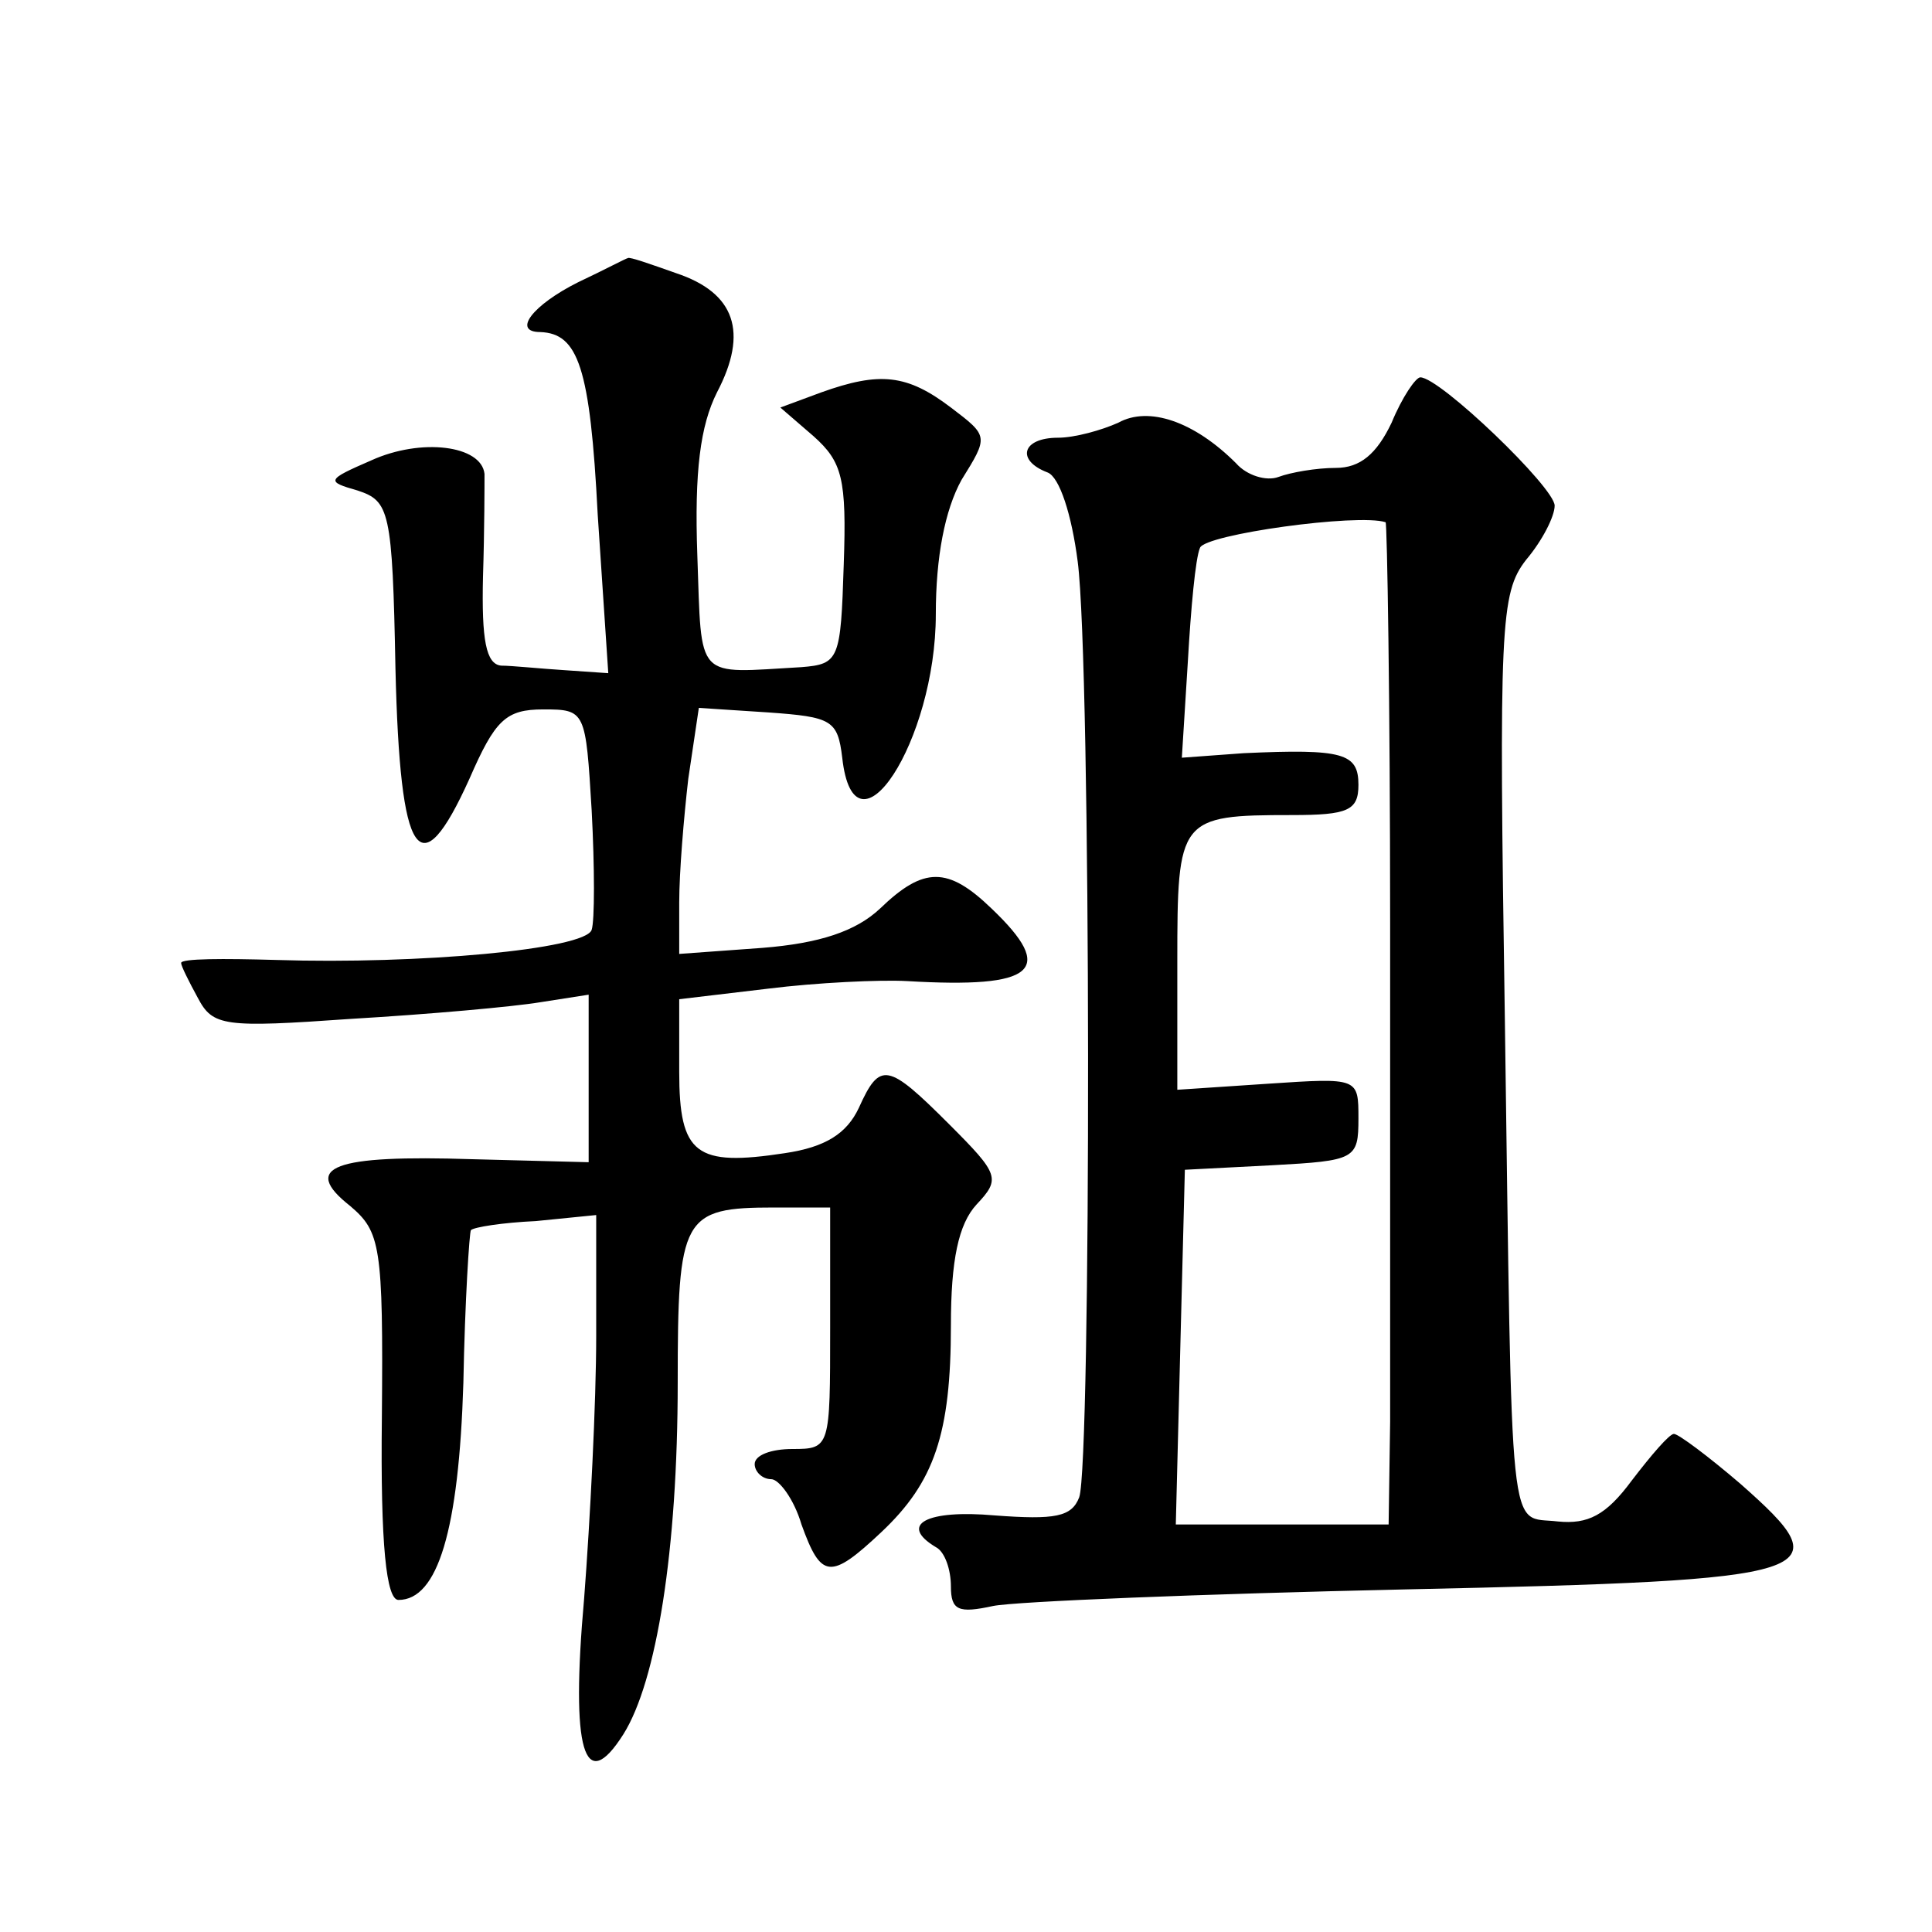 <?xml version="1.0" standalone="no"?>
<!DOCTYPE svg PUBLIC "-//W3C//DTD SVG 20010904//EN"
 "http://www.w3.org/TR/2001/REC-SVG-20010904/DTD/svg10.dtd">
<svg version="1.0" xmlns="http://www.w3.org/2000/svg"
 width="128pt" height="128pt" viewBox="0 0 128 128"
 preserveAspectRatio="xMidYMid meet">
<g transform="translate(0,128) scale(0.1,-0.1)"
fill="#0" stroke="none">
<path d="M383 1093 c-30 -15 -44 -33 -25 -33 25 -1 33 -23 38 -121 l7 -105 -29
2 c-16 1 -35 3 -42 3 -10 1 -13 17 -12 59 1 31 1 62 1 68 -2 19 -42 24 -75 9 -30
-13 -30 -14 -9 -20 21 -7 23 -13 25 -118 3 -127 16 -146 49 -73 17 39 24 46 49
46 28 0 28 -1 32 -67 2 -38 2 -73 0 -79 -4 -13 -115 -23 -209 -20 -35 1 -63 1 -63
-2 0 -2 5 -12 11 -23 10 -19 17 -20 102 -14 51 3 107 8 125 11 l32 5 0 -56 0 -55
-77 2 c-92 3 -114 -5 -81 -31 20 -17 22 -26 21 -140 -1 -85 3 -121 11 -121 26 0
40 46 43 144 1 54 4 100 5 101 2 2 21 5 43 6 l40 4 0 -80 c0 -44 -4 -122 -8 -174
-9 -101 0 -131 26 -90 22 35 36 122 36 233 0 110 3 116 64 116 l37 0 0 -80 c0 -79
0 -80 -25 -80 -14 0 -25 -4 -25 -10 0 -5 5 -10 11 -10 5 0 15 -13 20 -30 13 -36
19 -37 53 -5 35 33 46 65 46 137 0 43 5 67 17 80 16 17 15 20 -18 53 -41 41 -46
42 -60 11 -8 -17 -22 -26 -49 -30 -59 -9 -70 -1 -70 54 l0 48 59 7 c32 4 74 6 92
5 85 -5 99 7 56 48 -29 28 -45 28 -74 0 -16 -15 -40 -23 -78 -26 l-55 -4 0 34 c0
20 3 56 6 82 l7 47 46 -3 c42 -3 46 -5 49 -30 8 -72 62 11 62 95 0 38 6 69 17 89
18 29 18 29 -7 48 -29 22 -47 24 -86 10 l-27 -10 22 -19 c19 -17 22 -28 20 -85
-2 -63 -3 -66 -28 -68 -71 -4 -66 -10 -69 74 -2 56 2 86 13 108 21 40 12 66 -27
79 -17 6 -31 11 -32 10 -1 0 -16 -8 -33 -16z M922 1000 c-10 -21 -21 -30 -37 -30
-13 0 -30 -3 -38 -6 -8 -3 -21 1 -28 9 -28 28 -58 38 -78 27 -11 -5 -29 -10 -40
-10 -24 0 -28 -15 -7 -23 8 -3 16 -28 20 -59 9 -69 9 -598 1 -620 -5 -13 -16 -15
-56 -12 -45 4 -64 -6 -39 -21 6 -3 10 -15 10 -26 0 -16 5 -18 28 -13 15 3 138 8
274 11 279 6 289 10 221 70 -21 18 -41 33 -44 33 -3 0 -15 -14 -28 -31 -17 -23
-29 -29 -49 -27 -33 4 -30 -22 -35 333 -4 261 -3 282 14 304 11 13 19 29 19 36
0 12 -76 85 -89 85 -3 0 -12 -13 -19 -30z m-1 -331 c0 -145 0 -294 0 -331 l-1 -68
-70 0 -71 0 3 118 3 117 58 3 c55 3 57 4 57 31 0 27 0 27 -60 23 l-60 -4 0 85 c0
95 1 97 76 97 37 0 44 3 44 20 0 21 -10 24 -76 21 l-41 -3 4 64 c2 35 5 68 8 75
3 9 105 23 123 17 1 0 3 -120 3 -265z"/>
</g>
</svg>
